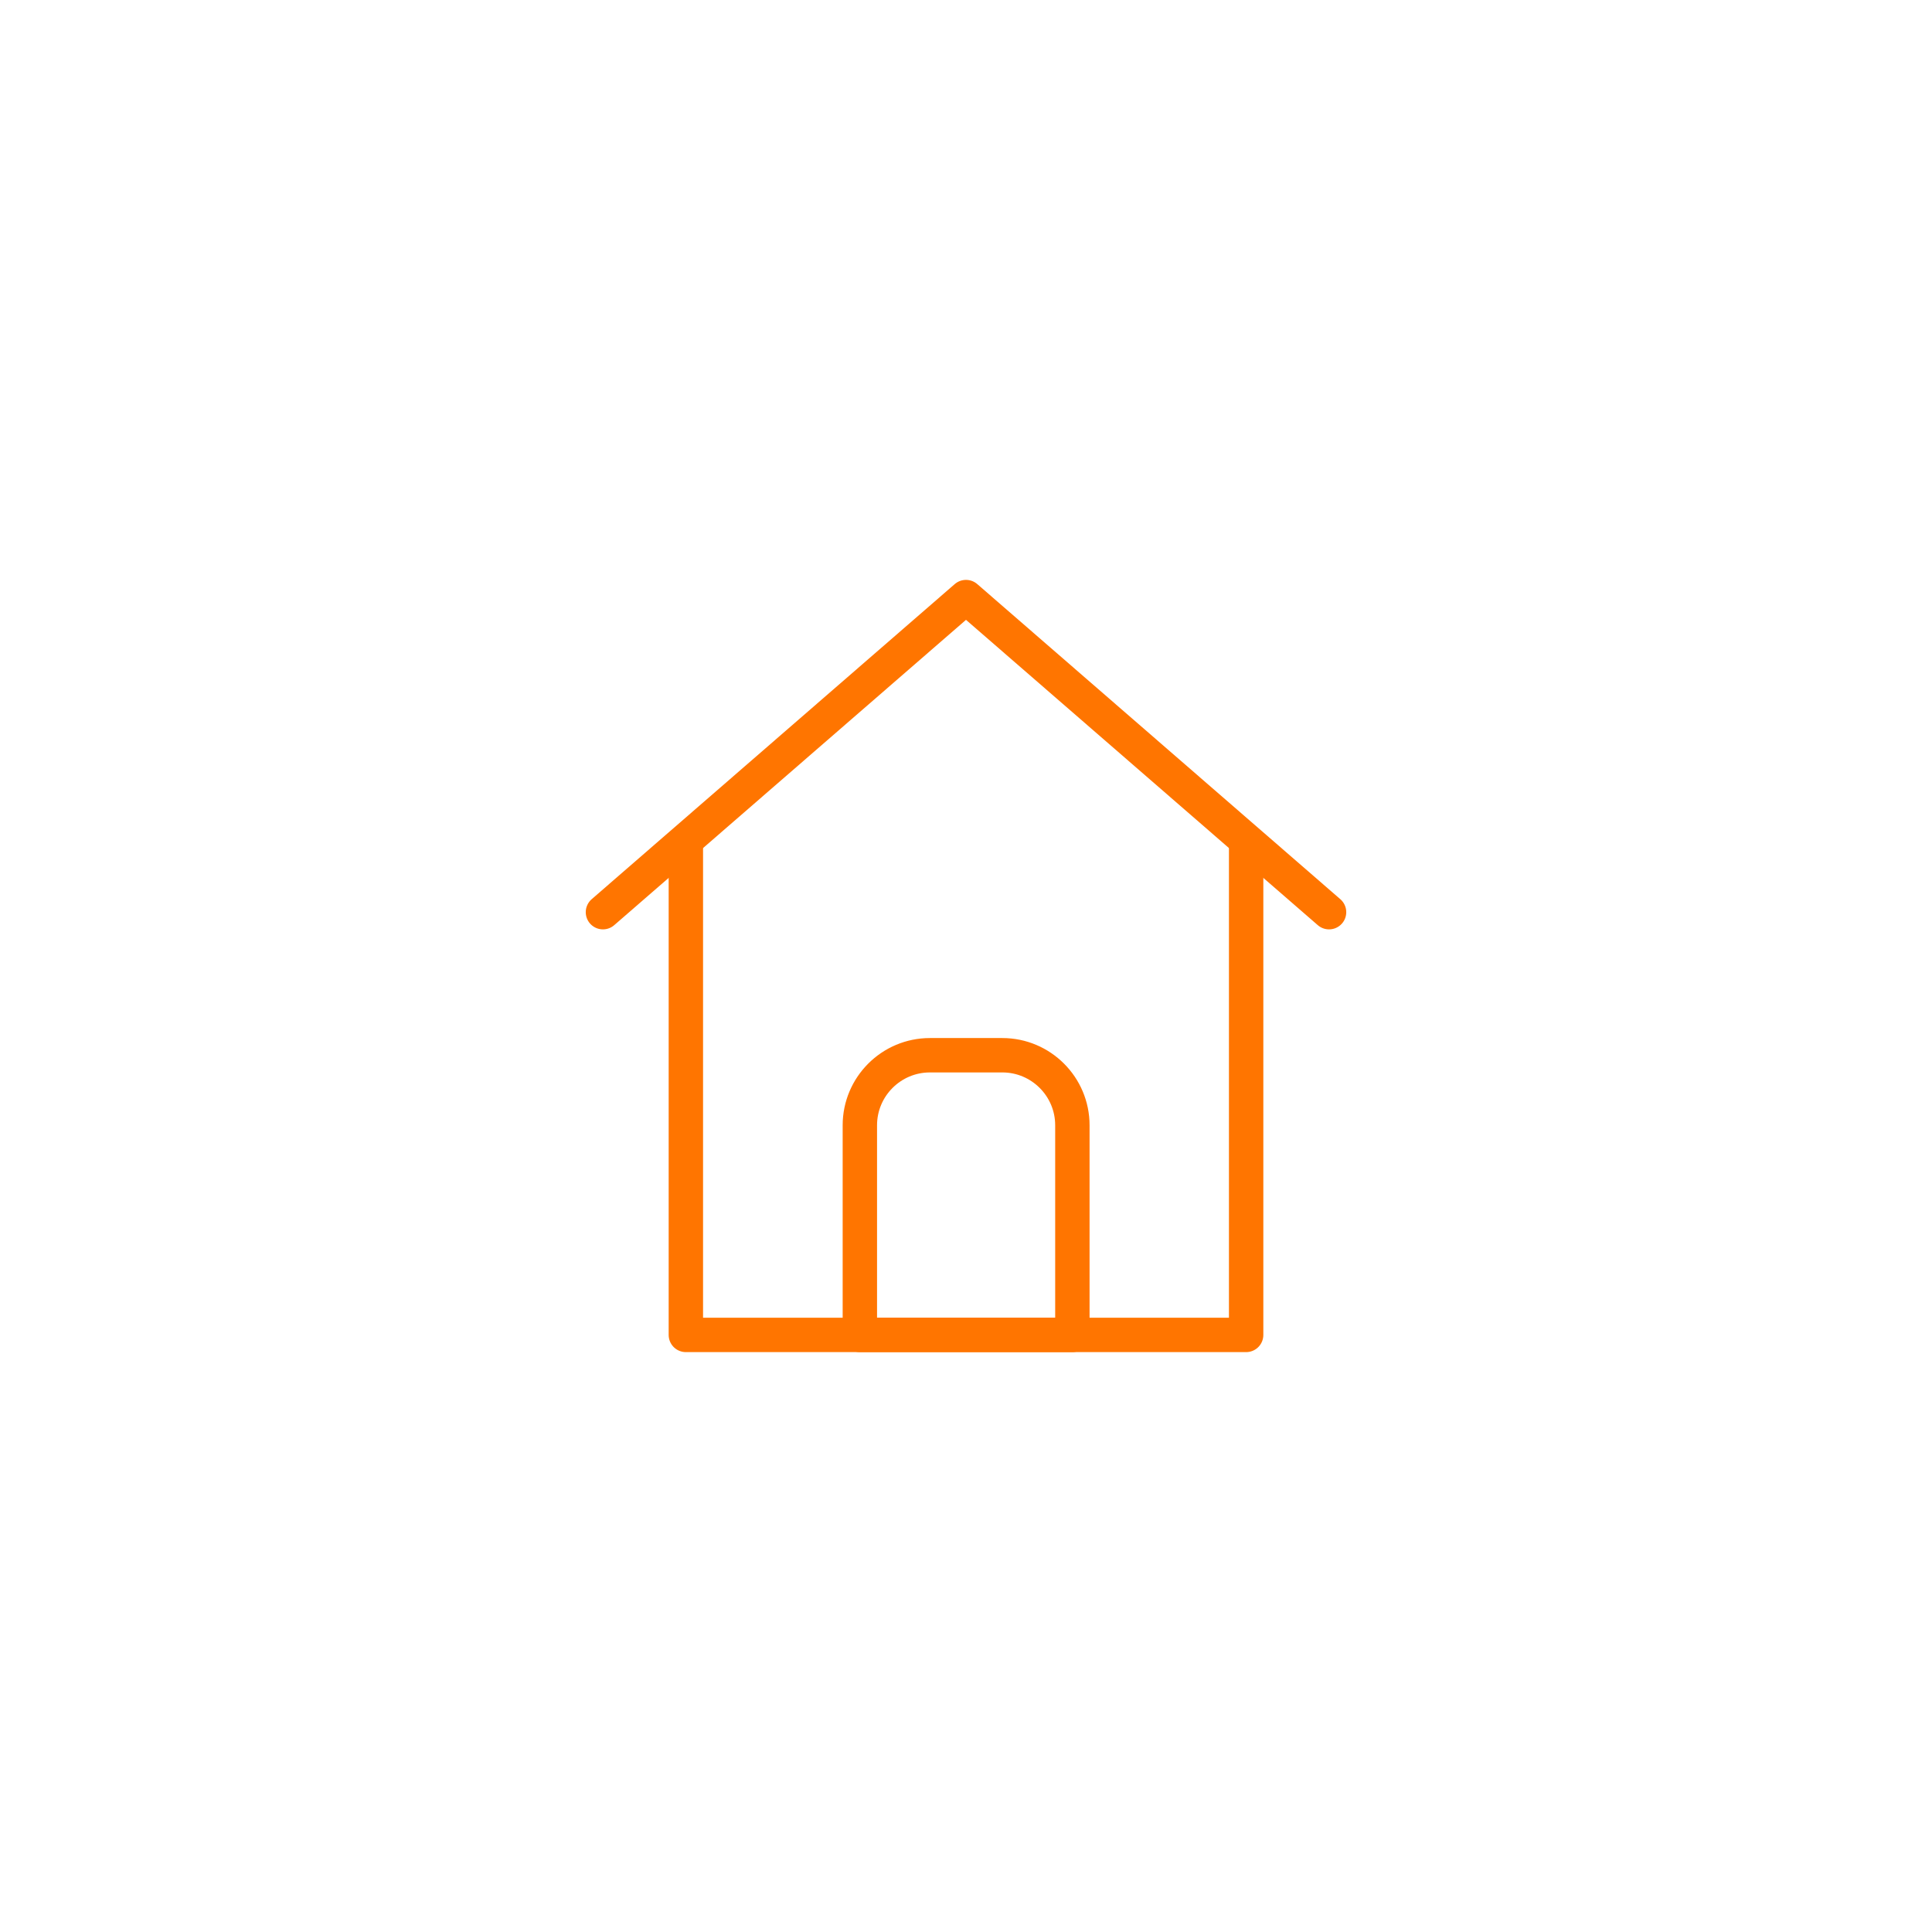 <?xml version="1.0" encoding="UTF-8"?>
<svg id="_图层_1" data-name="图层 1" xmlns="http://www.w3.org/2000/svg" viewBox="0 0 168 168">
  <defs>
    <style>
      .cls-1 {
        fill: none;
        stroke: #ff7500;
        stroke-linecap: round;
        stroke-linejoin: round;
        stroke-width: 2.99px;
      }
    </style>
  </defs>
  <polyline class="cls-1" points="108.36 73.31 108.36 116.08 59.64 116.08 59.64 73.31"/>
  <path class="cls-1" d="M80.85,91.76h6.31c3.36,0,6.09,2.73,6.09,6.09v18.23h-18.48v-18.23c0-3.36,2.73-6.09,6.09-6.09Z"/>
  <polyline class="cls-1" points="115.57 79.32 84 51.92 52.43 79.32"/>
</svg>